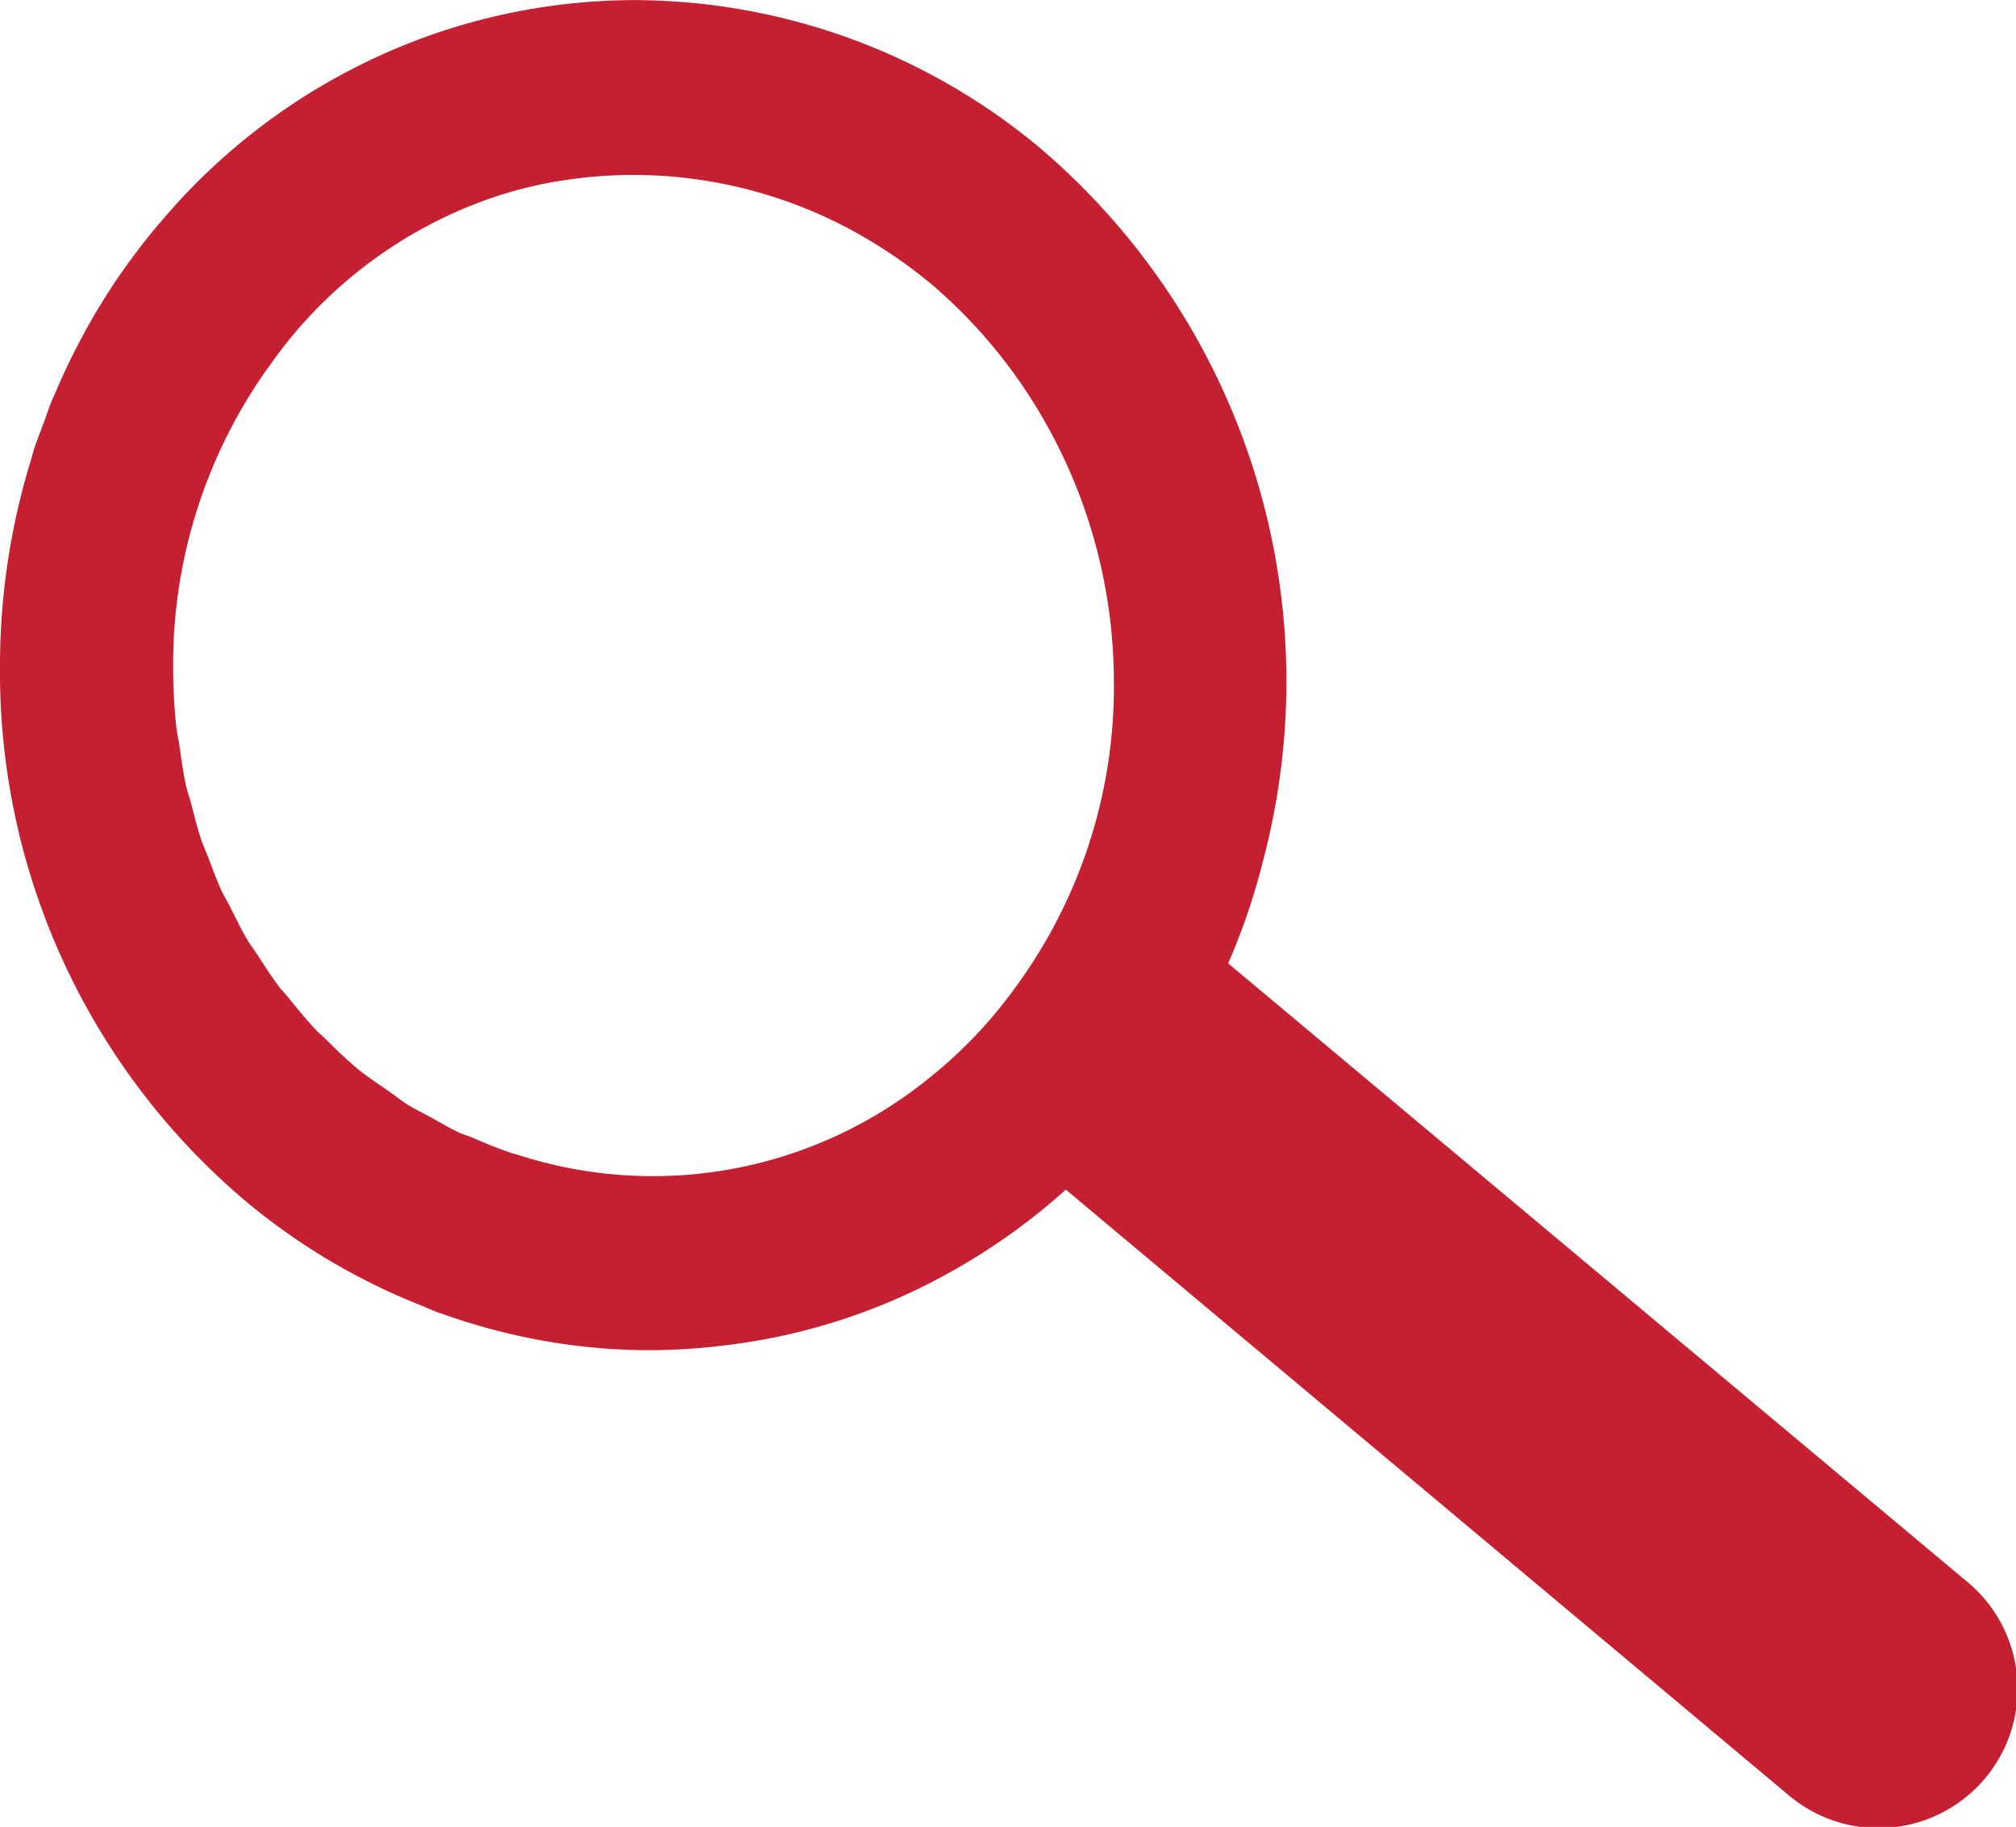 <svg xmlns="http://www.w3.org/2000/svg" width="0.662in" height="0.6in" viewBox="0 0 47.634 43.168"><title>core_icon_search1_k100_simple</title><path d="M46.454,37.356L29.019,22.764a15.621,15.621,0,0,0,.841-2.488A16.557,16.557,0,0,0,24.535,3.463,15,15,0,0,0,15.02,0a14.594,14.594,0,0,0-4.631.754A14.751,14.751,0,0,0,3.845,5.185c-0.256.294-.5,0.6-0.733,0.919-0.256.343-.494,0.7-0.718,1.063a15.913,15.913,0,0,0-1.073,2.08c-0.027.065-.061,0.129-0.085,0.191-0.074.18-.135,0.364-0.2,0.542-0.08.221-.169,0.435-0.239,0.656-0.022.065-.037,0.134-0.056,0.2A16.539,16.539,0,0,0,0,15.74H0a16.364,16.364,0,0,0,5.872,12.7,15.137,15.137,0,0,0,4.106,2.419c0.119,0.05.24,0.107,0.364,0.151a0.6,0.6,0,0,0,.086.028,14.647,14.647,0,0,0,3.65.81c0.423,0.039.849,0.057,1.276,0.057a14.141,14.141,0,0,0,1.652-.1A14.329,14.329,0,0,0,22.6,29.977a14.849,14.849,0,0,0,2.584-1.866L42.236,42.4A3.288,3.288,0,1,0,46.454,37.356ZM23.978,23.35h0A10.849,10.849,0,0,1,21.9,25.516a10.347,10.347,0,0,1-9.705,1.759c-0.029-.008-0.059-0.012-0.086-0.021a9.878,9.878,0,0,1-.934-0.368c-0.115-.044-0.228-0.08-0.336-0.128-0.226-.106-0.443-0.238-0.664-0.358-0.18-.1-0.37-0.191-0.549-0.3-0.155-.1-0.3-0.217-0.451-0.322-0.233-.164-0.472-0.318-0.7-0.5-0.285-.238-0.55-0.494-0.809-0.752-0.058-.062-0.127-0.111-0.184-0.172-0.234-.247-0.451-0.51-0.662-0.773-0.067-.084-0.145-0.162-0.21-0.244-0.191-.252-0.362-0.518-0.532-0.782-0.072-.11-0.152-0.214-0.22-0.324-0.154-.259-0.282-0.528-0.42-0.8C5.374,21.3,5.3,21.185,5.234,21.049c-0.119-.262-0.216-0.534-0.318-0.8C4.86,20.1,4.79,19.953,4.741,19.8c-0.091-.271-0.156-0.554-0.23-0.833-0.041-.156-0.1-0.309-0.129-0.466-0.063-.294-0.1-0.591-0.144-0.892-0.024-.153-0.058-0.3-0.075-0.457a13.224,13.224,0,0,1-.072-1.382A12.062,12.062,0,0,1,6.433,8.55a10.635,10.635,0,0,1,5.256-3.9,9.849,9.849,0,0,1,1.241-.325c0.039-.006.079-0.017,0.116-0.021a10.836,10.836,0,0,1,7.637,1.459c0.07,0.043.141,0.086,0.208,0.132a10.689,10.689,0,0,1,1,.724l0.026,0.018a12.1,12.1,0,0,1,2.47,2.823,12.473,12.473,0,0,1,1.932,6.693A12,12,0,0,1,23.978,23.35Z" style="fill:#c42032"/></svg>